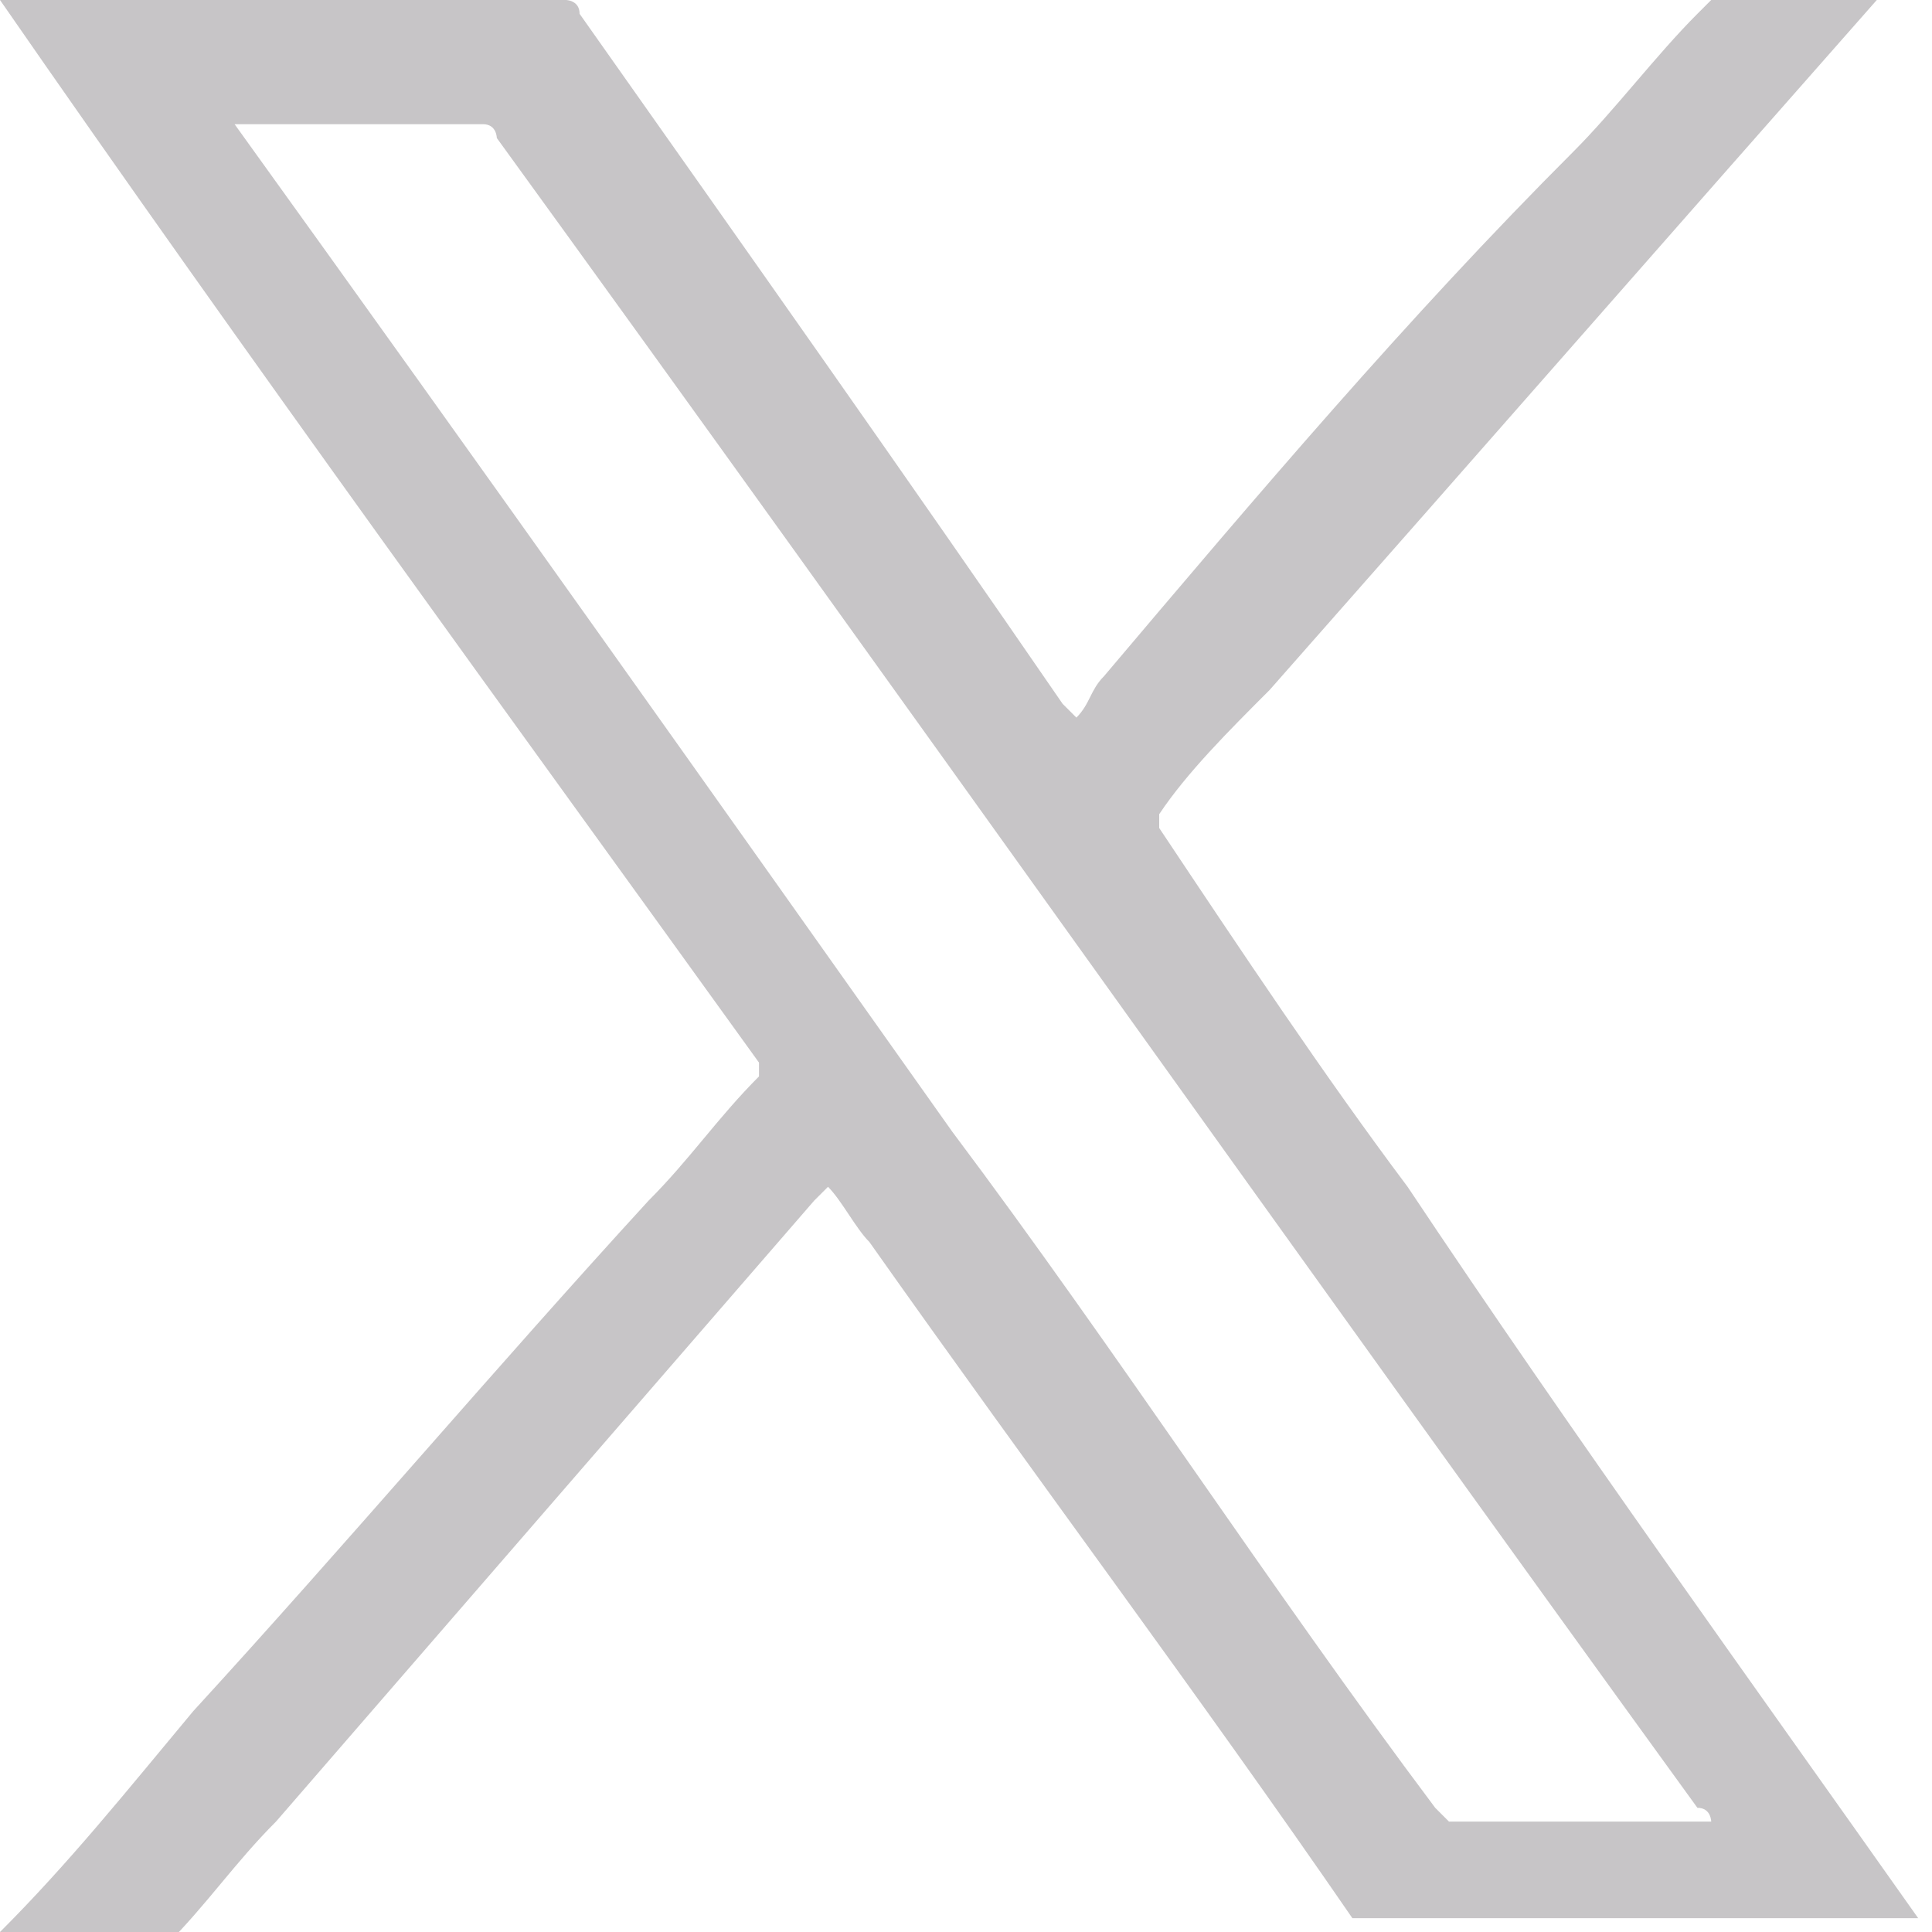 <?xml version="1.0" encoding="utf-8"?>
<!-- Generator: Adobe Illustrator 28.2.0, SVG Export Plug-In . SVG Version: 6.00 Build 0)  -->
<svg version="1.1" id="Capa_1" xmlns="http://www.w3.org/2000/svg" xmlns:xlink="http://www.w3.org/1999/xlink" x="0px" y="0px"
	 width="14px" height="14px" viewBox="0 0 14 14" style="enable-background:new 0 0 14 14;" xml:space="preserve">
<style type="text/css">
	.st0{fill:#C7C5C7;}
</style>
<path class="st0" d="M0,14c0.5-0.5,0.9-1,1.4-1.6c1.1-1.2,2.2-2.5,3.3-3.7C5,8.4,5.2,8.1,5.5,7.8c0,0,0,0,0-0.1C3.7,5.2,1.8,2.6,0,0
	h0.1c1.4,0,2.7,0,4,0c0,0,0.1,0,0.1,0.1c1.2,1.7,2.4,3.4,3.5,5c0,0,0,0,0.1,0.1C7.9,5.1,7.9,5,8,4.9c1.1-1.3,2.2-2.6,3.4-3.8
	c0.3-0.3,0.6-0.7,0.9-1L12.4,0c0.4,0,0.8,0,1.2,0l0,0c-1.5,1.7-2.9,3.3-4.4,5C8.9,5.3,8.6,5.6,8.4,5.9V6C9,6.9,9.6,7.8,10.2,8.6
	c1.2,1.8,2.5,3.6,3.7,5.3l0,0H9.8l0,0C8.7,12.3,7.5,10.7,6.3,9C6.2,8.9,6.1,8.7,6,8.6L5.9,8.7c-1.3,1.5-2.6,3-3.9,4.5
	c-0.3,0.3-0.5,0.6-0.8,0.9L0,14L0,14z M1.7,0.9C1.7,0.9,1.7,1,1.7,0.9c1.8,2.5,3.5,4.9,5.2,7.3c1.2,1.6,2.3,3.3,3.5,4.9l0.1,0.1
	c0.6,0,1.2,0,1.8,0c0,0,0,0,0.1,0c0,0,0-0.1-0.1-0.1C9.4,9.1,6.5,5,3.6,1c0,0,0-0.1-0.1-0.1C3,0.9,2.4,0.9,1.7,0.9L1.7,0.9L1.7,0.9z
	"/>
</svg>
